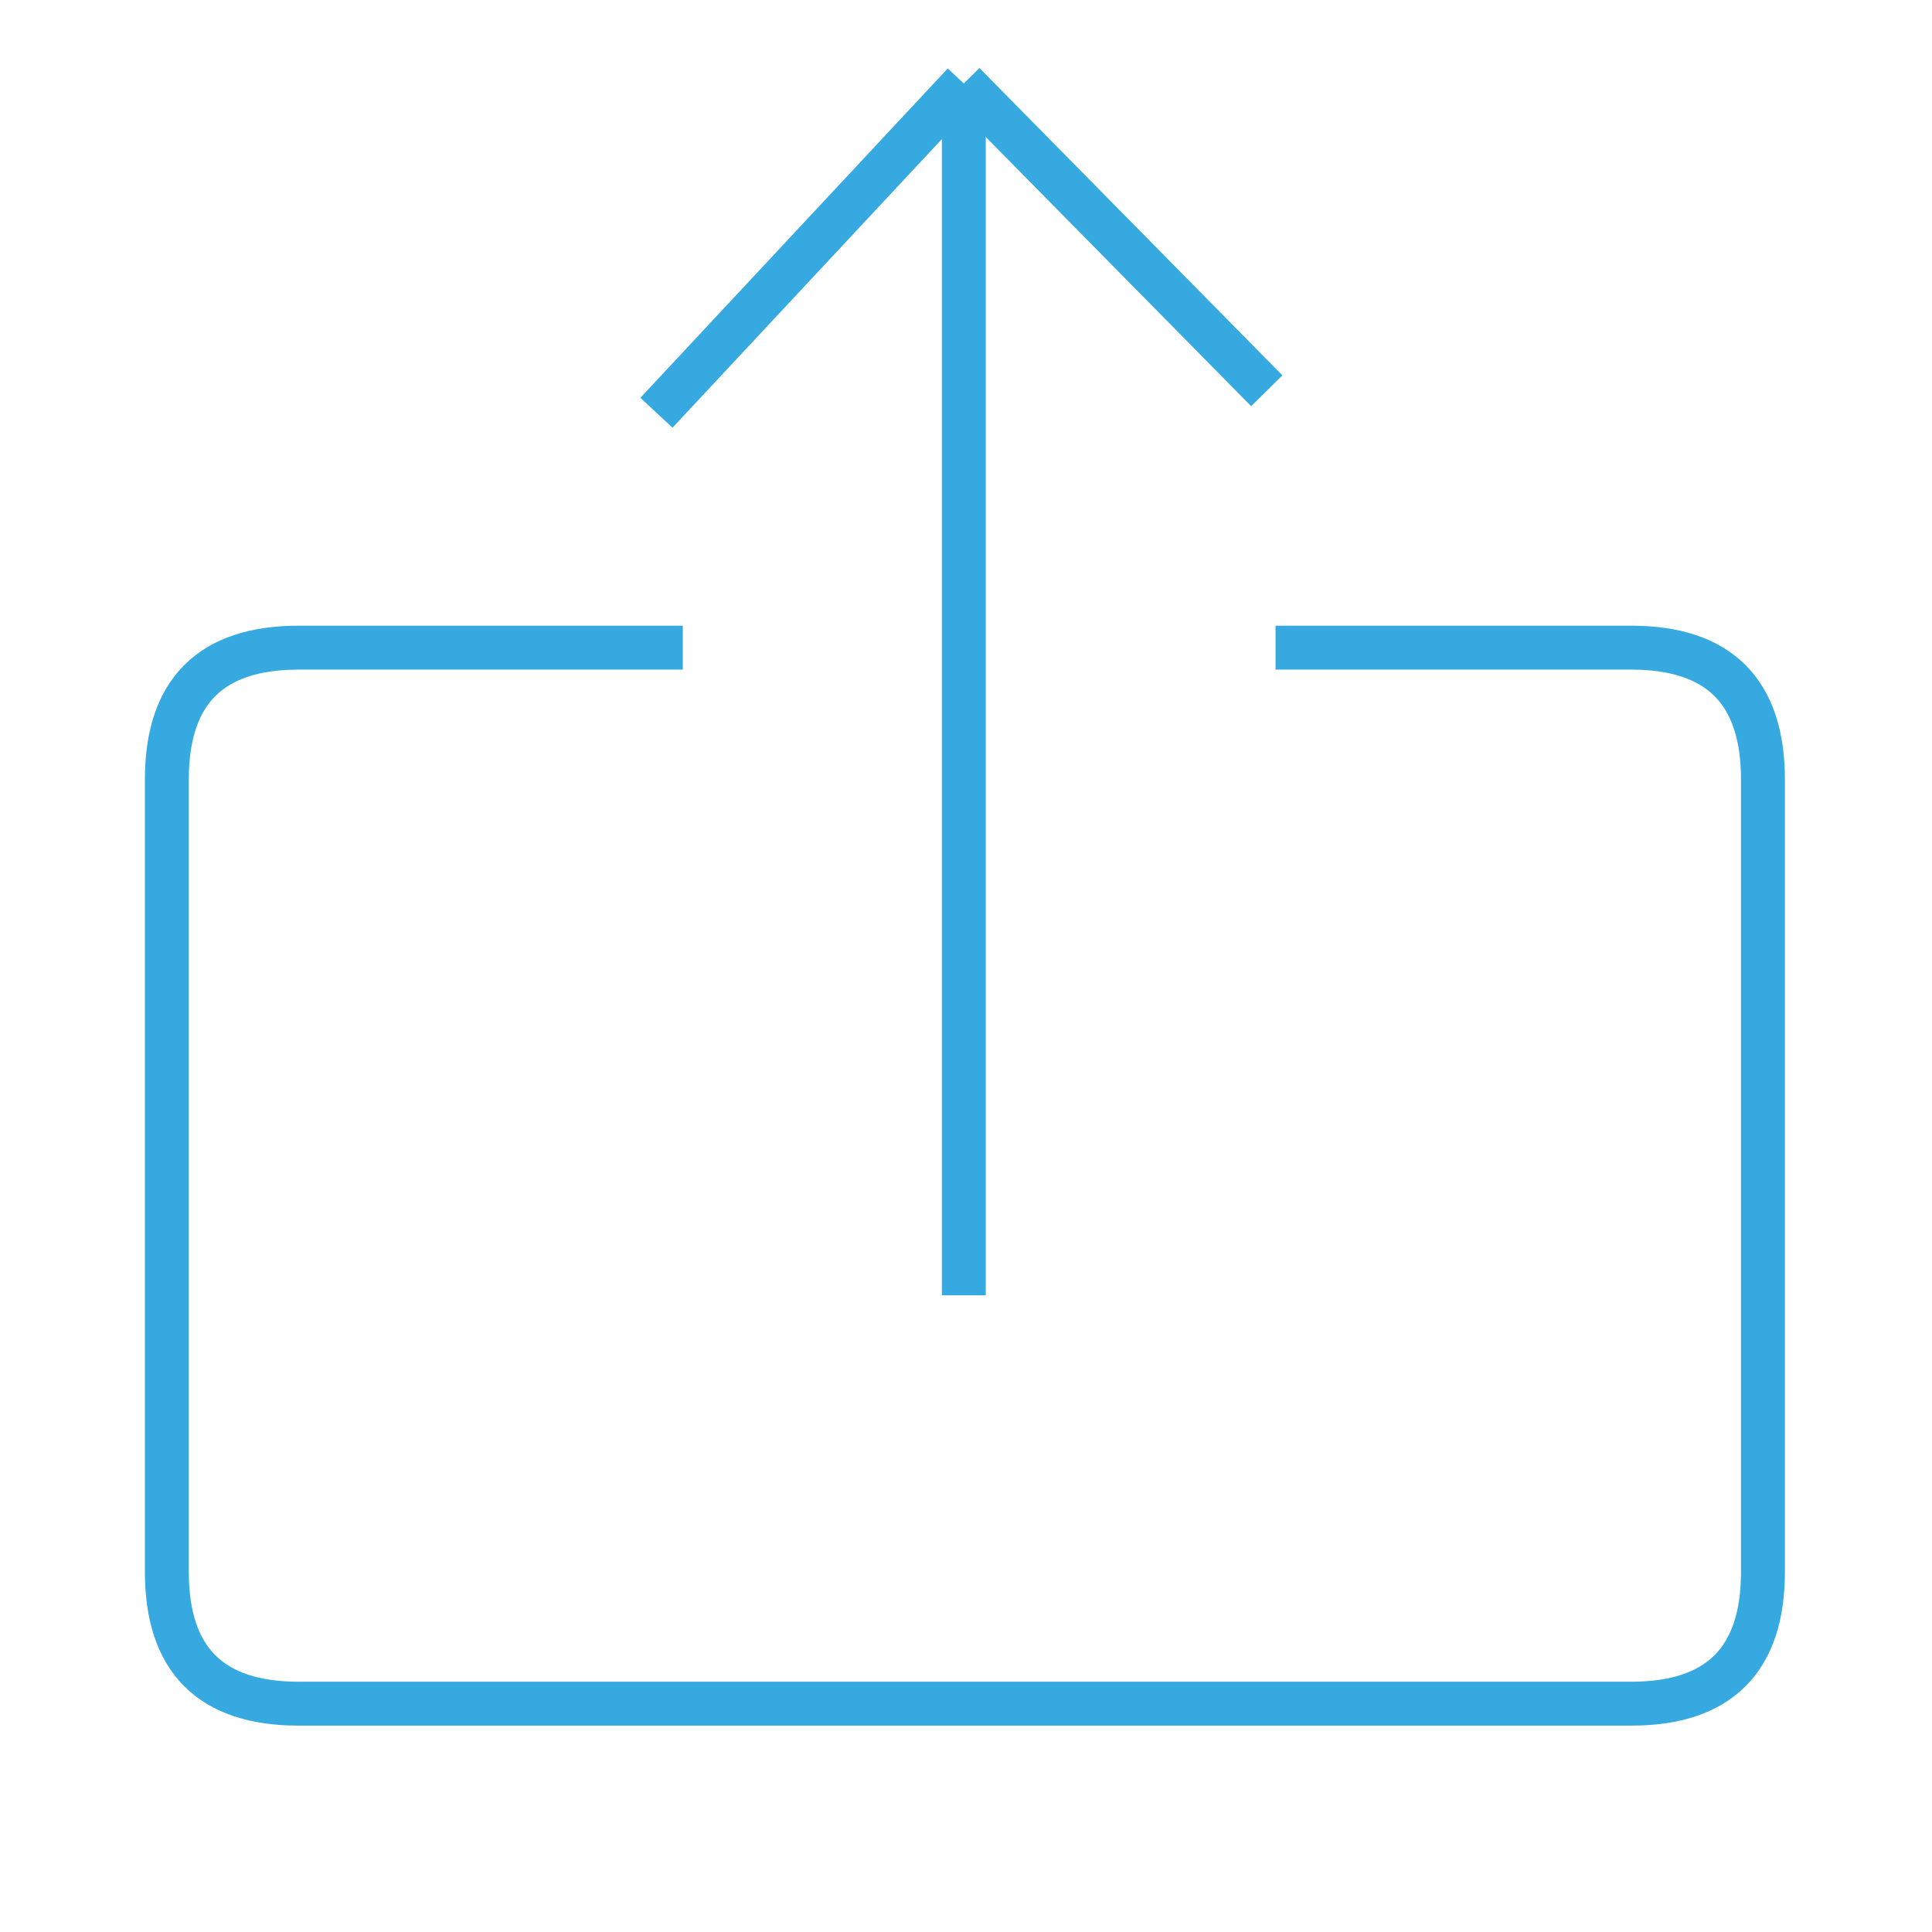 <?xml version="1.0" encoding="utf-8"?>
<!-- Generator: Adobe Illustrator 19.1.0, SVG Export Plug-In . SVG Version: 6.00 Build 0)  -->
<svg version="1.1" xmlns="http://www.w3.org/2000/svg" xmlns:xlink="http://www.w3.org/1999/xlink" x="0px" y="0px"
	 viewBox="0 0 88 88" enable-background="new 0 0 88 88" xml:space="preserve">
<g id="Layer_1" display="none">
	<path display="inline" fill="none" stroke="#36A9E1" stroke-width="2" stroke-miterlimit="10" d="M78,22.8v55.3
		c0,4.6-2.3,6.9-6.9,6.9H16.9c-4.6,0-6.9-2.3-6.9-6.9V9.9c0-4.7,2.3-7,6.9-6.9h42"/>
	<polyline display="inline" fill="none" stroke="#36A9E1" stroke-width="2" stroke-miterlimit="10" points="58.9,3 59.6,3 78,22.1 
		78,22.8 	"/>
	
		<line display="inline" fill="none" stroke="#36A9E1" stroke-width="2" stroke-miterlimit="10" x1="60.7" y1="54.1" x2="28.2" y2="54.1"/>
	
		<line display="inline" fill="none" stroke="#36A9E1" stroke-width="2" stroke-miterlimit="10" x1="60.7" y1="67.8" x2="28.2" y2="67.8"/>
	
		<line display="inline" fill="none" stroke="#36A9E1" stroke-width="2" stroke-miterlimit="10" x1="60.7" y1="26.9" x2="28.2" y2="26.9"/>
	
		<line display="inline" fill="none" stroke="#36A9E1" stroke-width="2" stroke-miterlimit="10" x1="60.7" y1="40.3" x2="28.2" y2="40.3"/>
	<path display="inline" fill="none" stroke="#36A9E1" stroke-width="2" stroke-miterlimit="10" d="M78,22.8H65.8
		c-4.7,0-7-2.3-6.9-6.9V3"/>
</g>
<g id="Layer_2" display="none">
	
		<line display="inline" fill="none" stroke="#36A9E1" stroke-width="2" stroke-miterlimit="10" x1="29.9" y1="47.8" x2="43.7" y2="61.7"/>
	
		<line display="inline" fill="none" stroke="#36A9E1" stroke-width="2" stroke-miterlimit="10" x1="43.7" y1="61.7" x2="57.7" y2="46.8"/>
	<path display="inline" fill="none" stroke="#36A9E1" stroke-width="2" stroke-miterlimit="10" d="M58.2,32.3h16.2c4,0,6,2,6,6v36.1
		c0,4-2,6-6,6H13.6c-4,0-6-2-6-6V38.3c0-4,2-6,6-6h17.5"/>
	
		<line display="inline" fill="none" stroke="#36A9E1" stroke-width="2" stroke-miterlimit="10" x1="43.7" y1="61.7" x2="43.7" y2="7.6"/>
</g>
<g id="Layer_3" display="none">
	<path display="inline" fill="none" stroke="#36A9E1" stroke-width="2" stroke-miterlimit="10" d="M36.9,5.6c0-0.7,0.1-1.4,0.3-2
		h-0.1C37,4.2,36.9,4.9,36.9,5.6L36.9,5.6z"/>
	
		<line display="inline" fill="none" stroke="#36A9E1" stroke-width="2" stroke-miterlimit="10" x1="72.3" y1="14.6" x2="75.9" y2="14.6"/>
	<path display="inline" fill="none" stroke="#36A9E1" stroke-width="2" stroke-miterlimit="10" d="M59.9,13.6v-3.3
		c0-2.6-0.7-4.5-2.3-5.6c-1.2-0.7-2.6-1.2-4.5-1.2H37.2"/>
	<path display="inline" fill="none" stroke="#36A9E1" stroke-width="2" stroke-miterlimit="10" d="M28.1,13.6v-3.3
		c0-4.5,2.2-6.8,6.8-6.8h2.2"/>
	
		<line display="inline" fill="none" stroke="#36A9E1" stroke-width="2" stroke-miterlimit="10" x1="12.1" y1="14.6" x2="15.3" y2="14.6"/>
	<path display="inline" fill="none" stroke="#36A9E1" stroke-width="2" stroke-miterlimit="10" d="M15.3,14.6v65.3
		c0,3,1.5,4.5,4.5,4.5h47.9c3,0,4.5-1.5,4.5-4.5V14.6"/>
	
		<line display="inline" fill="none" stroke="#36A9E1" stroke-width="2" stroke-miterlimit="10" x1="15.3" y1="14.6" x2="72.3" y2="14.6"/>
	
		<line display="inline" fill="none" stroke="#36A9E1" stroke-width="2" stroke-miterlimit="10" x1="56" y1="69.2" x2="56" y2="29.9"/>
	
		<line display="inline" fill="none" stroke="#36A9E1" stroke-width="2" stroke-miterlimit="10" x1="43.7" y1="69.2" x2="43.7" y2="29.9"/>
	
		<line display="inline" fill="none" stroke="#36A9E1" stroke-width="2" stroke-miterlimit="10" x1="31.3" y1="69.2" x2="31.3" y2="29.9"/>
</g>
<g id="Layer_4" display="none">
	<path display="inline" fill="none" stroke="#36A9E1" stroke-width="2" stroke-miterlimit="10" d="M77.5,17v-0.4L47.7,46.5
		c-0.1,0.1-0.2,0.2-0.3,0.3c-0.6,0.6-1.3,1.1-2,1.4c0.9-0.3,1.9-0.9,2.8-1.7c0.1-0.1,0.2-0.3,0.3-0.3l2.5-2.5l26.5-26.5V17H77.5
		L77.5,17z"/>
	<path display="inline" fill="none" stroke="#36A9E1" stroke-width="2" stroke-miterlimit="10" d="M8.4,64.2V21.6
		c0-1.8,0.3-3.2,1.1-4.3c1-1.4,2.8-2.2,5.3-2.1h58.3c0.8,0,1.6,0,2.2,0.2c0.6,0.1,1.1,0.3,1.6,0.6c0.2,0.1,0.3,0.2,0.5,0.5"/>
	<path display="inline" fill="none" stroke="#36A9E1" stroke-width="2" stroke-miterlimit="10" d="M78.3,17.2
		c0.1,0.1,0.2,0.2,0.2,0.3c0.6,1,1,2.3,1,4.1v42.6"/>
	<path display="inline" fill="none" stroke="#36A9E1" stroke-width="2" stroke-miterlimit="10" d="M79.6,64.2c0,4.3-2.2,6.4-6.4,6.4
		H14.8c-3.8,0-5.9-1.7-6.4-5.2c0-0.4,0-0.8,0-1.2"/>
	
		<line display="inline" fill="none" stroke="#36A9E1" stroke-width="2" stroke-miterlimit="10" x1="79.6" y1="64.2" x2="51.1" y2="43.7"/>
	<path display="inline" fill="none" stroke="#36A9E1" stroke-width="2" stroke-miterlimit="10" d="M36.9,43.6l2.8,2.8
		c1.9,1.8,3.8,2.4,5.7,1.9c0.9-0.3,1.9-0.9,2.8-1.7c0.1-0.1,0.2-0.3,0.3-0.3l2.5-2.5"/>
	
		<line display="inline" fill="none" stroke="#36A9E1" stroke-width="2" stroke-miterlimit="10" x1="36.9" y1="43.6" x2="8.4" y2="64.2"/>
	
		<line display="inline" fill="none" stroke="#36A9E1" stroke-width="2" stroke-miterlimit="10" x1="77.6" y1="17.1" x2="51.1" y2="43.7"/>
	
		<line display="inline" fill="none" stroke="#36A9E1" stroke-width="2" stroke-miterlimit="10" x1="10.6" y1="17.2" x2="36.9" y2="43.6"/>
</g>
<g id="Layer_5">
	<line fill="none" stroke="#36A9E1" stroke-width="2" stroke-miterlimit="10" x1="57.7" y1="17.8" x2="43.9" y2="3.8"/>
	<line fill="none" stroke="#36A9E1" stroke-width="2" stroke-miterlimit="10" x1="43.9" y1="3.8" x2="29.9" y2="18.8"/>
	<path fill="none" stroke="#36A9E1" stroke-width="2" stroke-miterlimit="10" d="M58.1,29.5h16.2c4,0,6,2,6,6v36.1c0,4-2,6-6,6H13.6
		c-4,0-6-2-6-6V35.5c0-4,2-6,6-6h17.5"/>
	<line fill="none" stroke="#36A9E1" stroke-width="2" stroke-miterlimit="10" x1="43.9" y1="4.8" x2="43.9" y2="59"/>
</g>
</svg>
